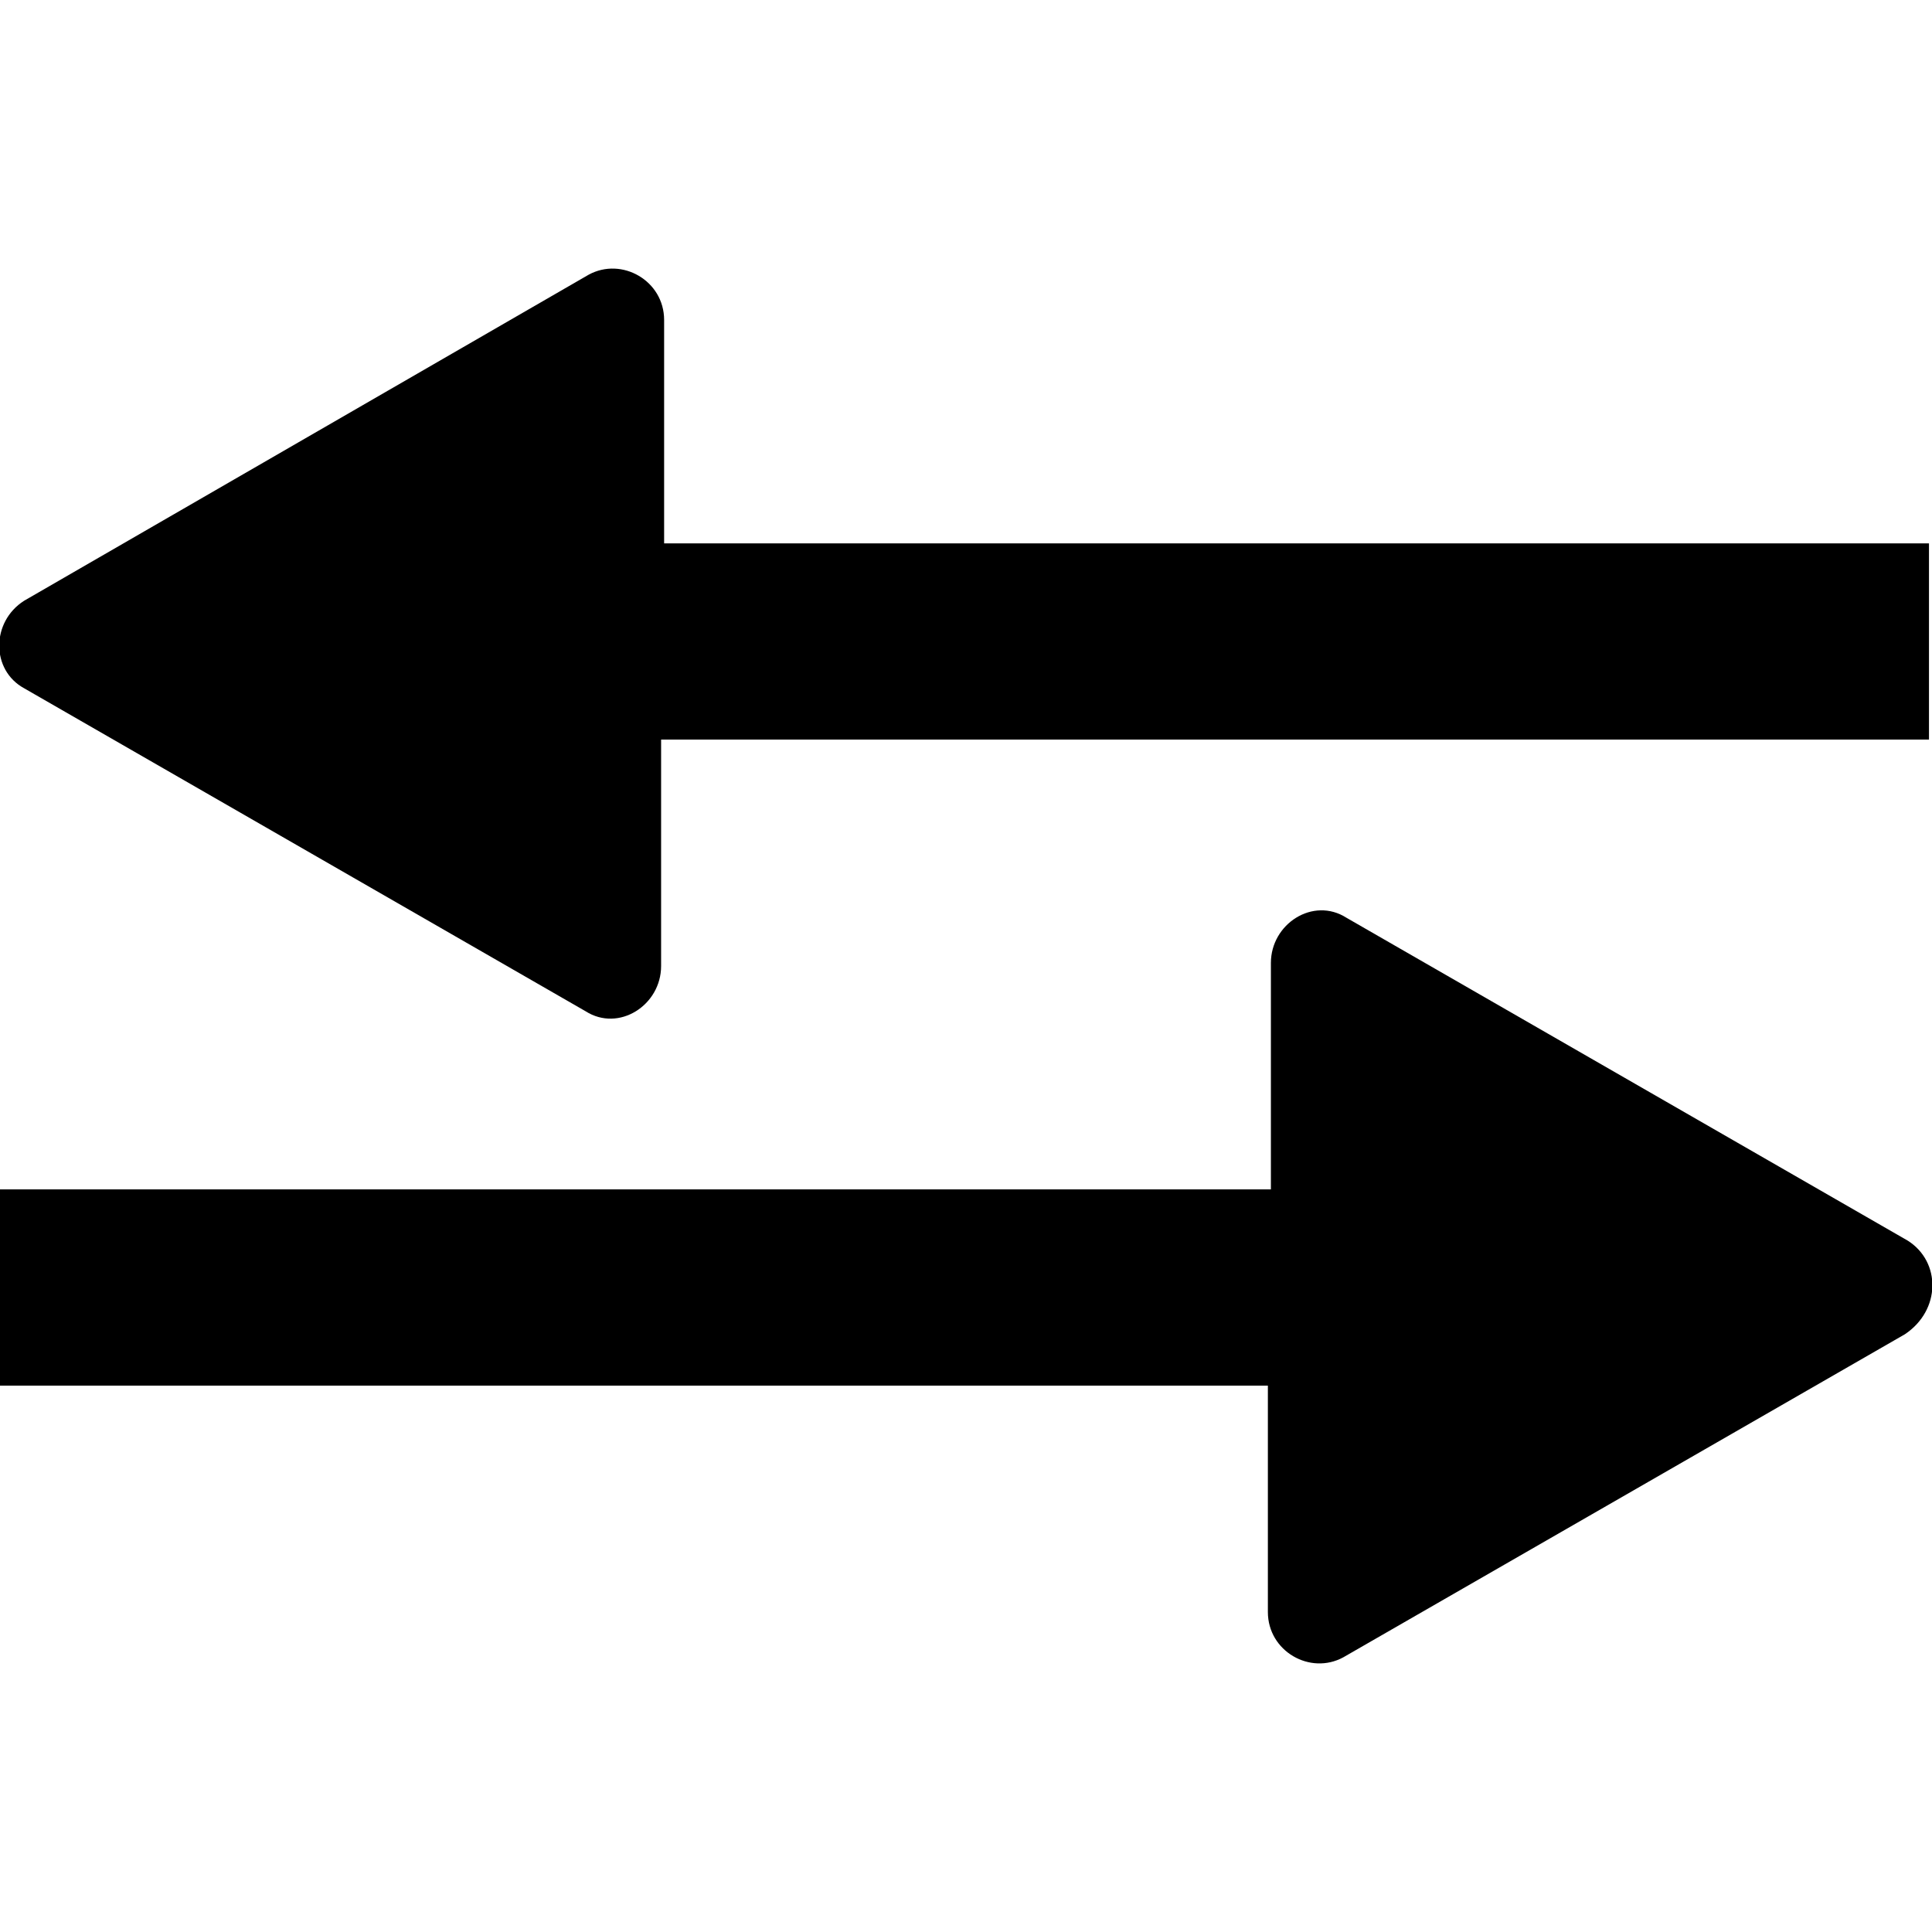 <?xml version="1.0" encoding="utf-8"?>
<!-- Generator: Adobe Illustrator 22.1.0, SVG Export Plug-In . SVG Version: 6.00 Build 0)  -->
<svg version="1.1" id="Layer_1" xmlns="http://www.w3.org/2000/svg" xmlns:xlink="http://www.w3.org/1999/xlink" x="0px" y="0px"
	 viewBox="0 0 64 64" style="enable-background:new 0 0 64 64;" xml:space="preserve">
<g>
	<path d="M22,18.1v-7.5c0-1.3-1.4-2.1-2.5-1.5L0.8,19.9c-1.1,0.7-1.1,2.3,0,2.9l18.6,10.7c1.1,0.7,2.5-0.2,2.5-1.5v-7.5h42v-6.5H22z
		"/>
	<path d="M63.2,41.1L44.6,30.4c-1.1-0.7-2.5,0.2-2.5,1.5v7.5H0v6.5h42v7.5c0,1.3,1.4,2.1,2.5,1.5l18.6-10.7
		C64.3,43.4,64.3,41.8,63.2,41.1z"/>
</g>
</svg>
